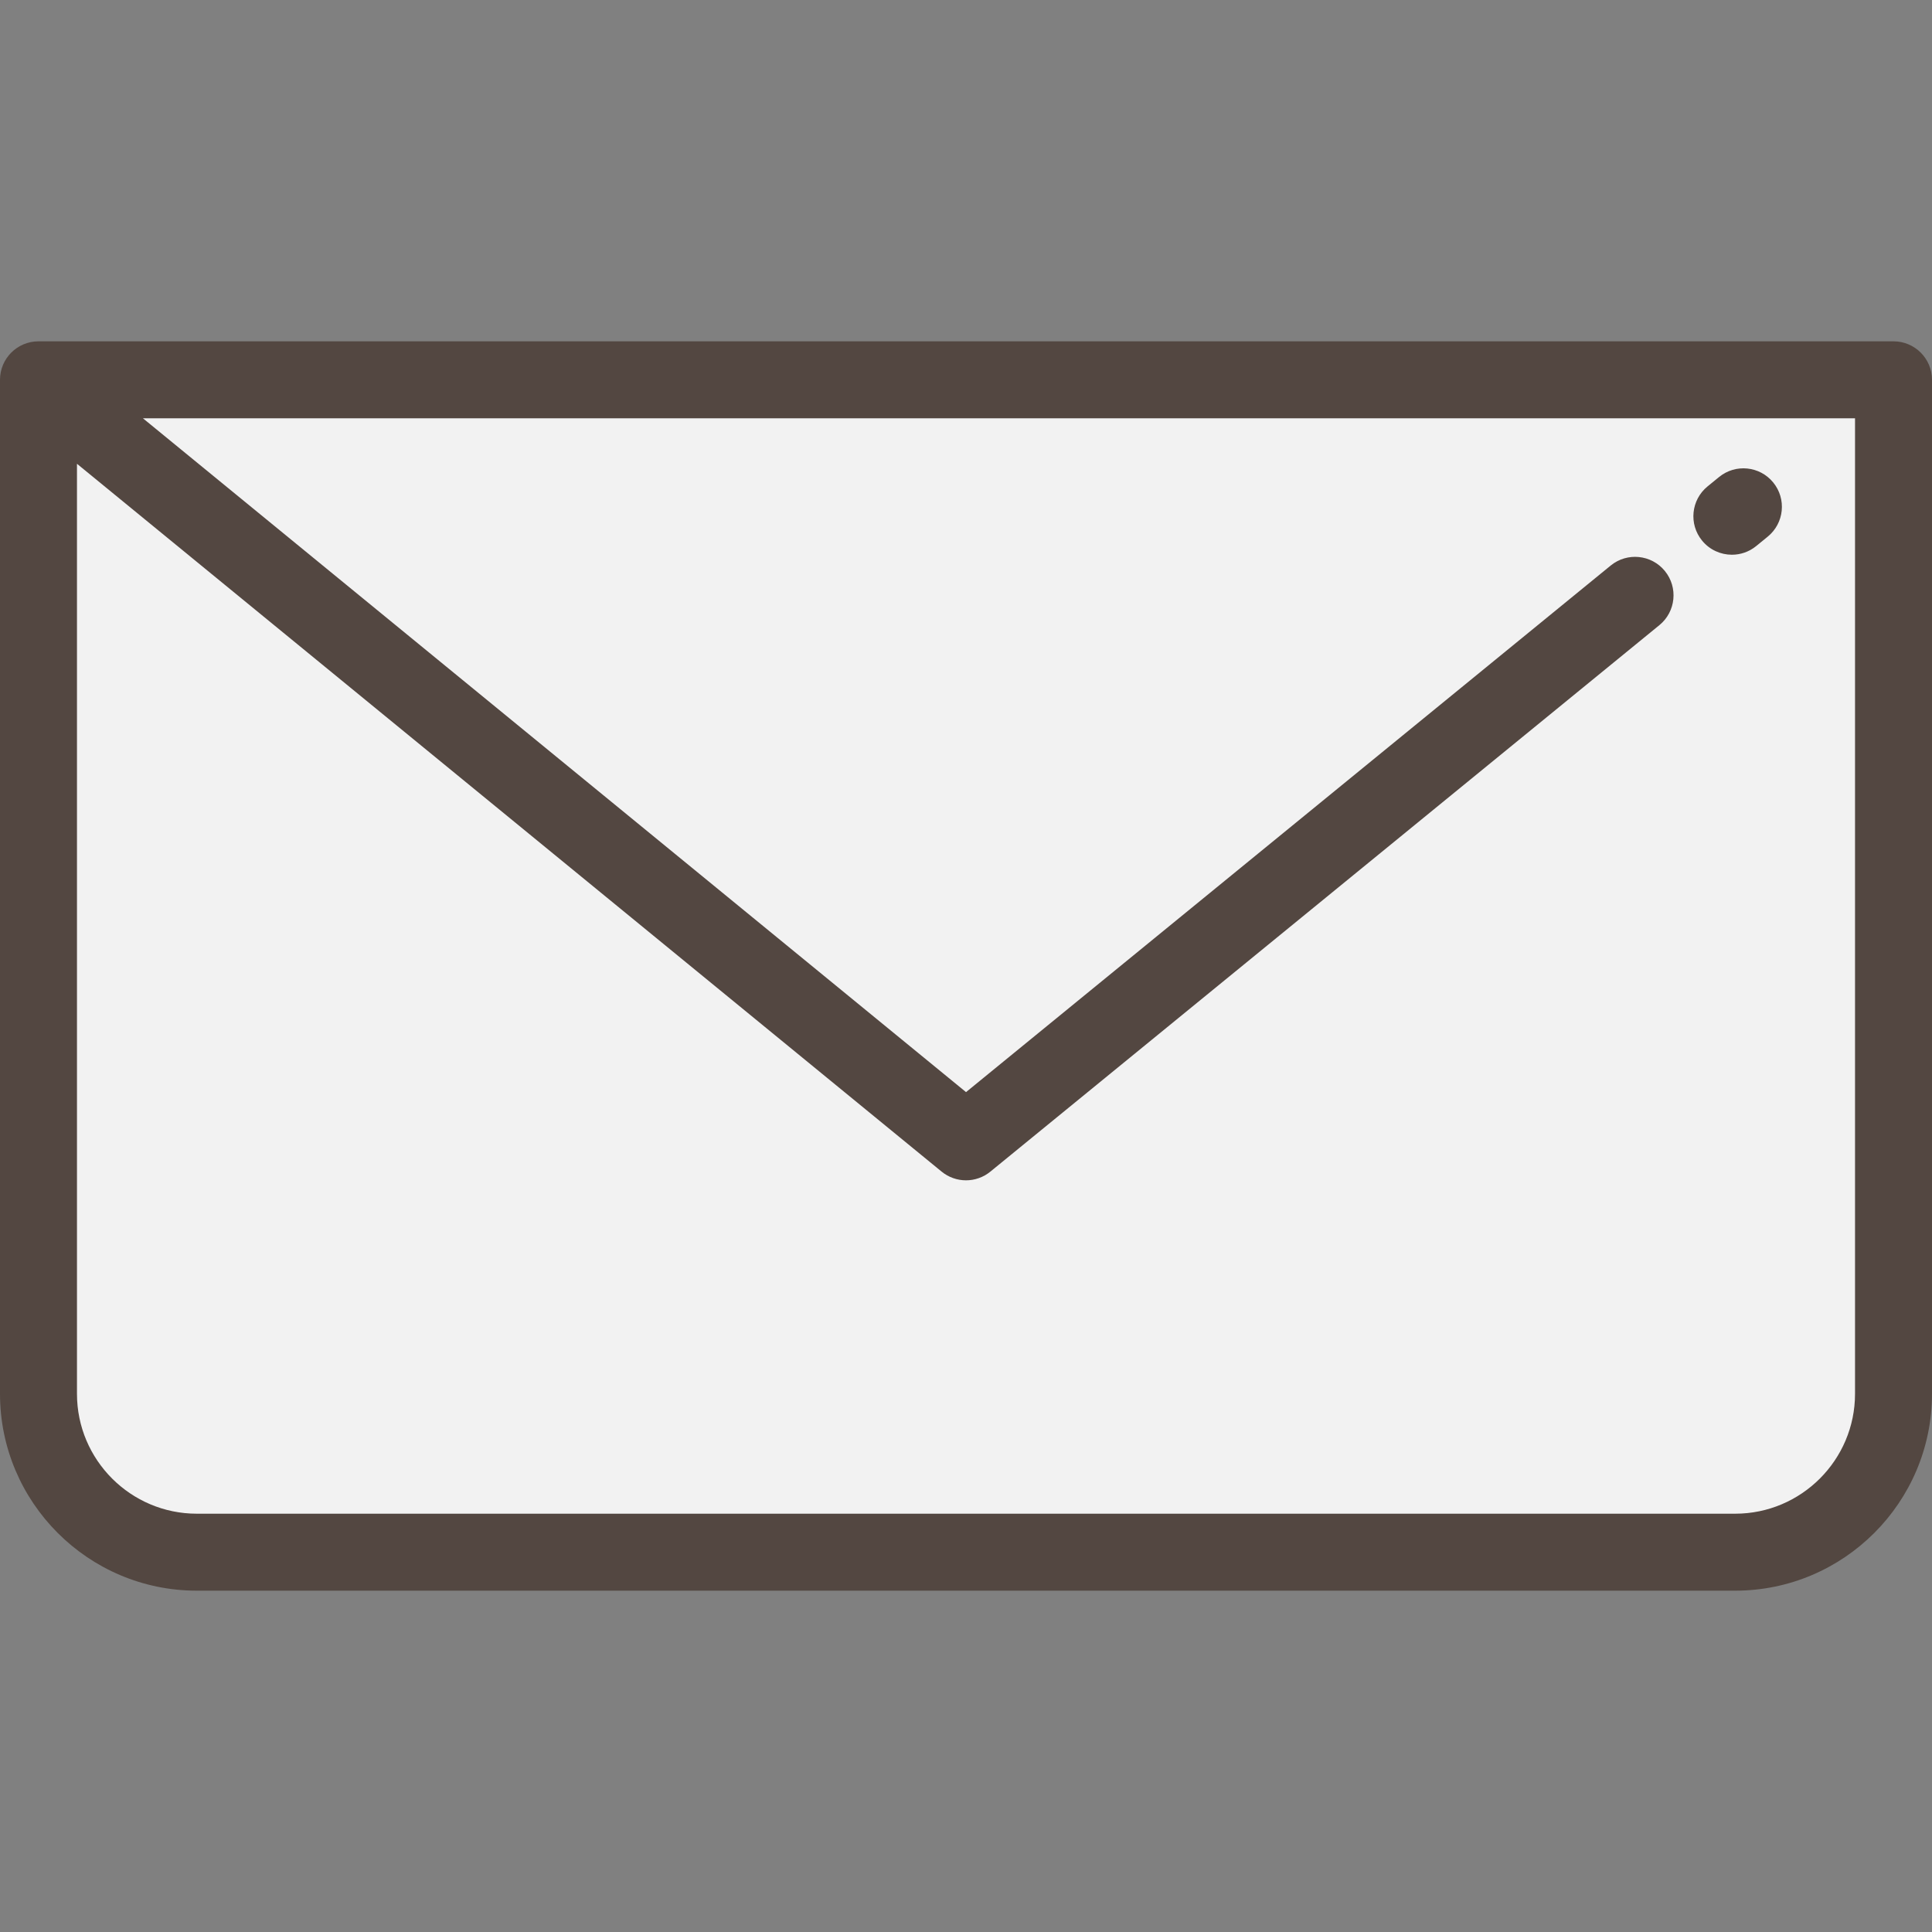 <?xml version="1.0" encoding="iso-8859-1"?>
<!-- Uploaded to: SVG Repo, www.svgrepo.com, Generator: SVG Repo Mixer Tools -->
<svg height="800px" width="800px" version="1.1" id="Layer_1" xmlns="http://www.w3.org/2000/svg" xmlns:xlink="http://www.w3.org/1999/xlink" 
	 viewBox="0 0 512.001 512.001" xml:space="preserve">
<rect x="0" y="0" width="512.001" height="512.001" fill="#808080" stroke="none"/>
<path style="fill:#F2F2F2;" d="M459.835,411.347H52.165c-23.177,0-41.966-18.789-41.966-41.966V100.654h491.602v268.728
	C501.801,392.558,483.012,411.347,459.835,411.347z"/>
<g>
	<path style="fill:#534741;" d="M501.801,90.455H10.199C4.567,90.455,0,95.021,0,100.654v268.728
		c0,28.764,23.4,52.165,52.165,52.165h407.671c28.764,0,52.165-23.401,52.165-52.165V100.654
		C512,95.021,507.433,90.455,501.801,90.455z M491.602,369.382c0,17.516-14.25,31.766-31.766,31.766H52.165
		c-17.516,0-31.766-14.251-31.766-31.766V122.906l229.14,187.584c1.88,1.538,4.17,2.307,6.461,2.307c2.287,0,4.574-0.767,6.452-2.3
		l177.306-144.829c4.362-3.564,5.01-9.988,1.447-14.351c-3.565-4.363-9.988-5.011-14.351-1.446L256.007,289.423L37.879,110.853
		h453.723V369.382z"/>
	<path style="fill:#534741;" d="M458.97,147.009c2.269,0,4.552-0.754,6.445-2.3l3.06-2.499c4.363-3.564,5.011-9.988,1.448-14.351
		c-3.563-4.363-9.99-5.011-14.35-1.447l-3.06,2.499c-4.363,3.564-5.011,9.988-1.448,14.351
		C453.08,145.73,456.012,147.009,458.97,147.009z"/>
</g>
</svg>